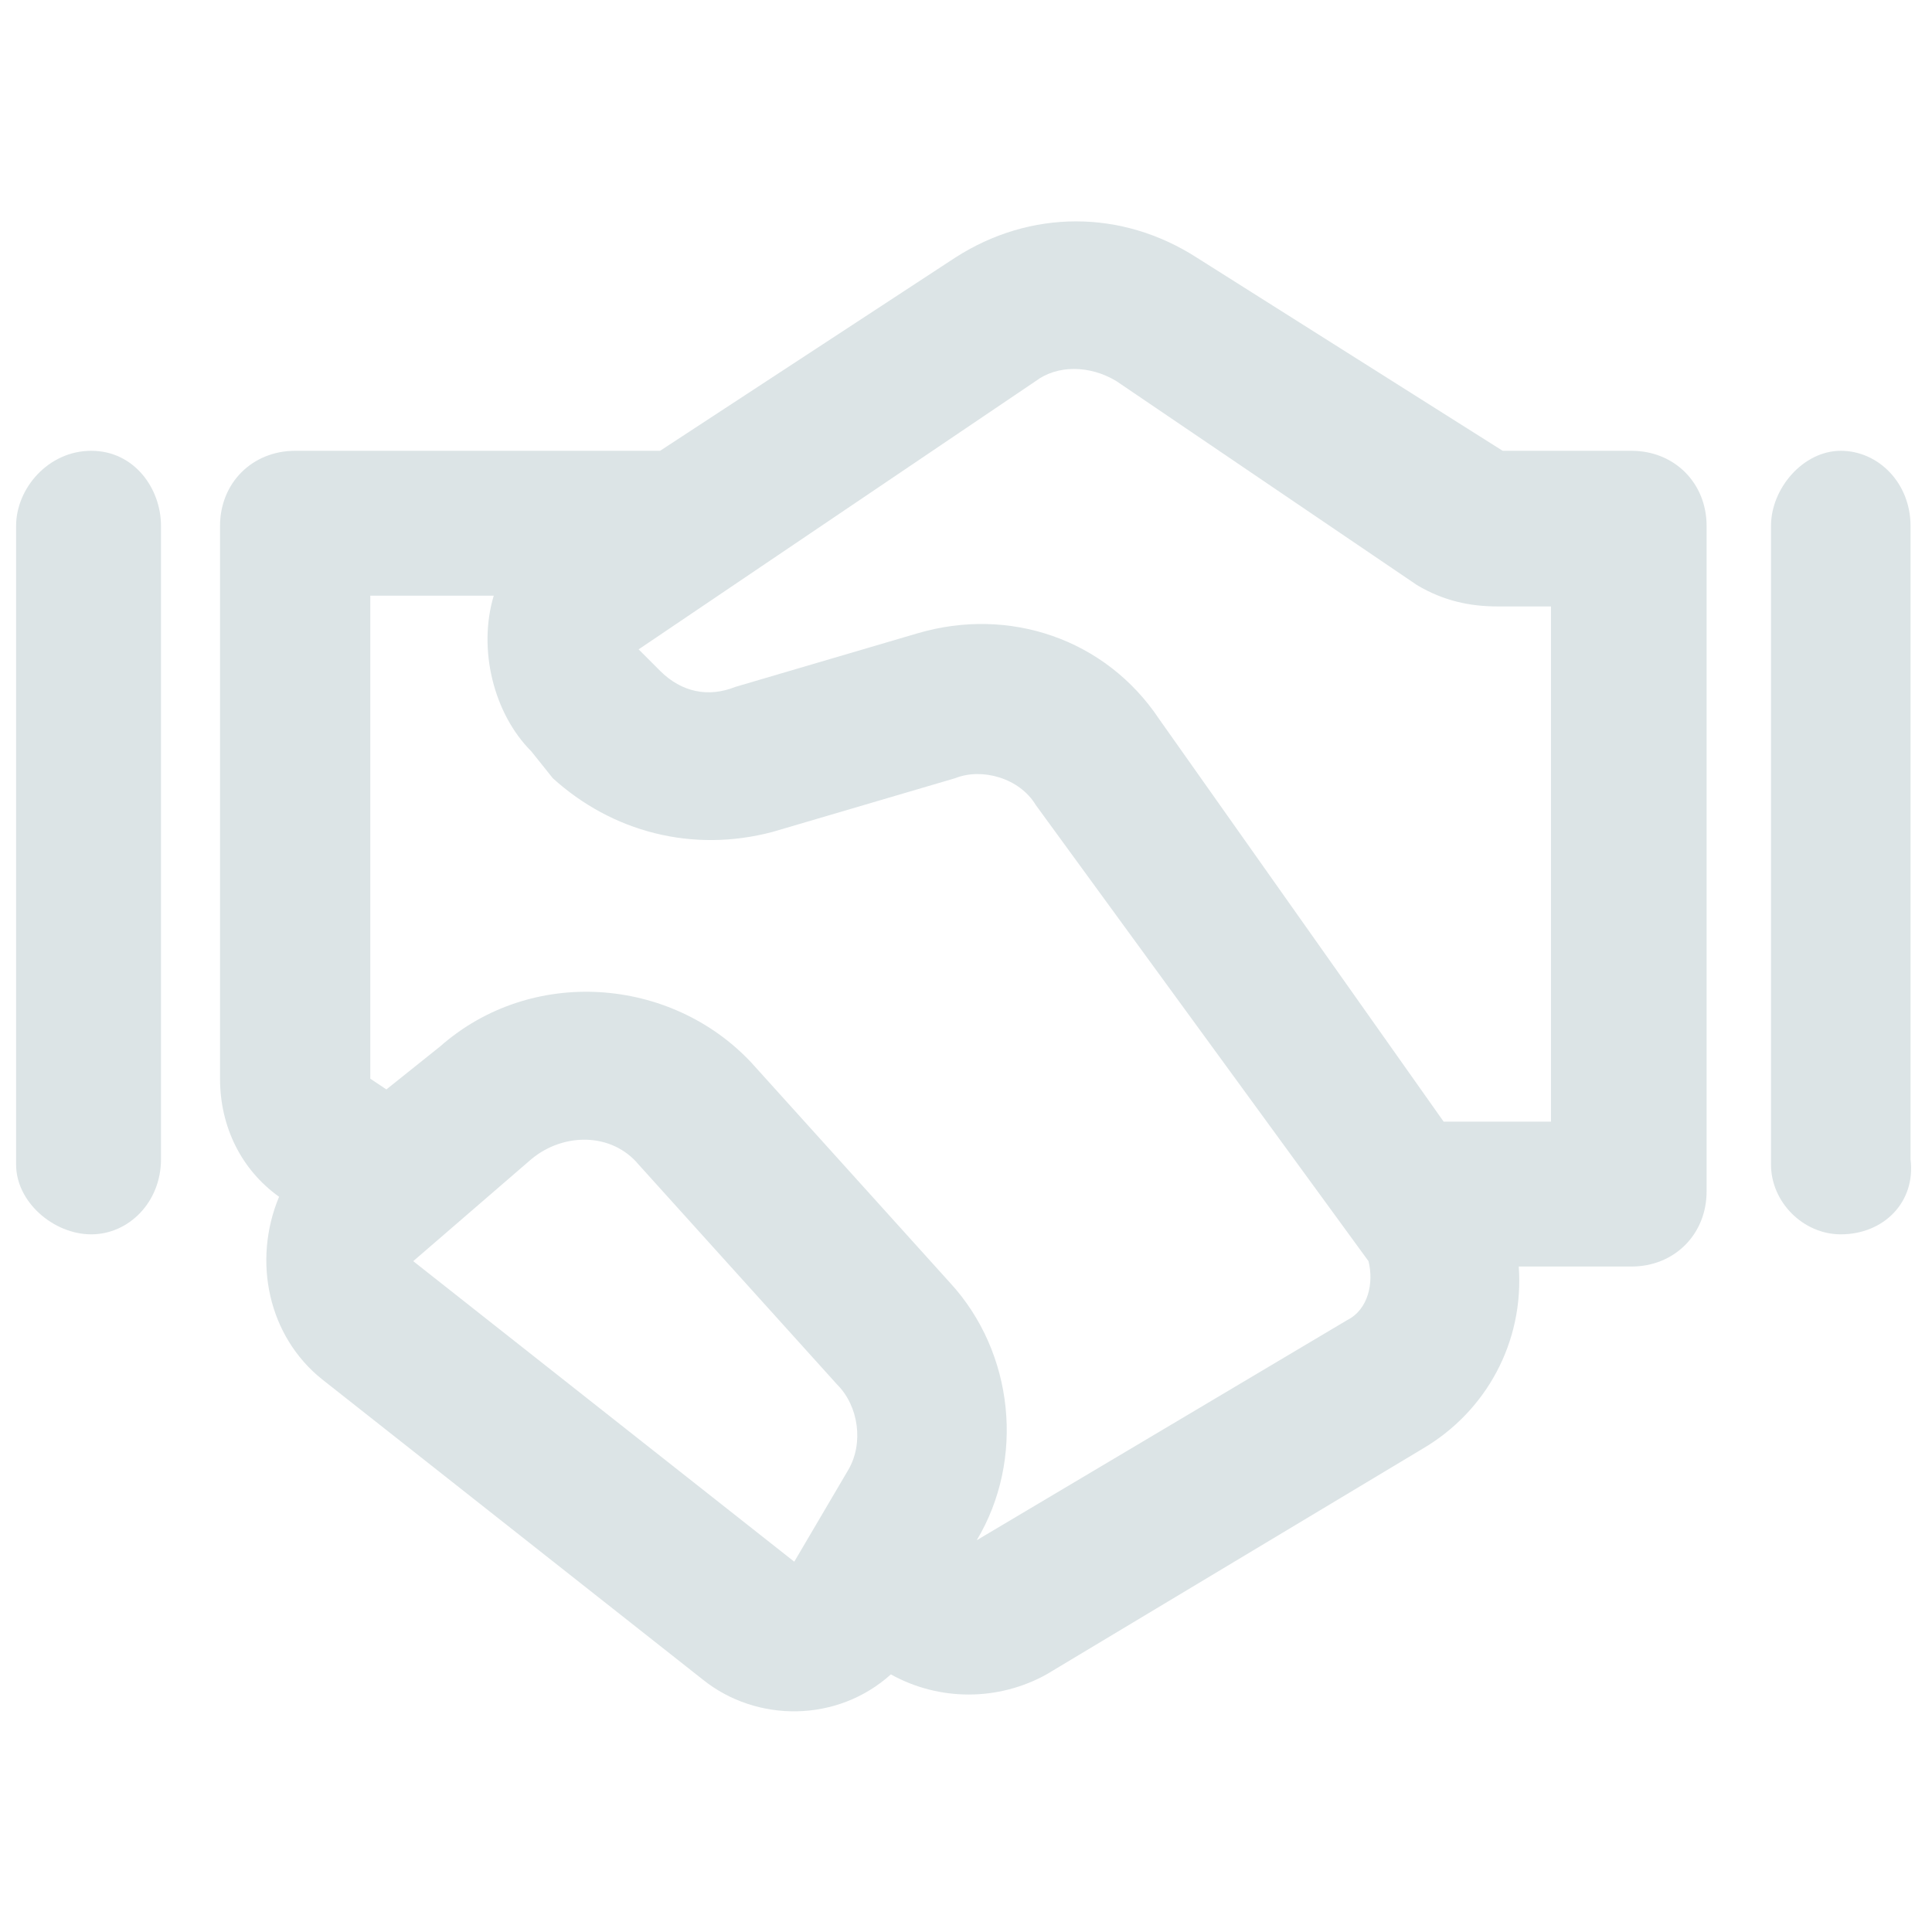 <?xml version="1.0" encoding="utf-8"?>
<!-- Generator: Adobe Illustrator 27.9.0, SVG Export Plug-In . SVG Version: 6.00 Build 0)  -->
<svg version="1.1" id="Capa_1" xmlns="http://www.w3.org/2000/svg" xmlns:xlink="http://www.w3.org/1999/xlink" x="0px" y="0px"
	 viewBox="0 0 36 36" style="enable-background:new 0 0 36 36;" xml:space="preserve">
<style type="text/css">
	.st0{fill:#DCE4E6;}
</style>
<g>
	<path class="st0" d="M17.8,4.8c1.4-0.9,3.1-0.9,4.5,0L28,8.4h2.4c0.8,0,1.4,0.6,1.4,1.4v12.4c0,0.8-0.6,1.4-1.4,1.4h-2.1
		c0.1,1.4-0.6,2.7-1.8,3.4l-7,4.2c-0.9,0.5-2,0.5-2.9,0c-1,0.9-2.5,0.9-3.5,0.1L6,25.7c-1-0.8-1.3-2.2-0.8-3.4
		c-0.7-0.5-1.1-1.3-1.1-2.2V9.8c0-0.8,0.6-1.4,1.4-1.4h6.8L17.8,4.8z M7.2,20.3l1-0.8c1.7-1.5,4.3-1.3,5.8,0.3l3.7,4.1
		c1.2,1.3,1.4,3.3,0.5,4.8l6.9-4.1c0.4-0.2,0.5-0.7,0.4-1.1L19.3,15c-0.3-0.5-1-0.7-1.5-0.5l-3.4,1c-1.5,0.4-3,0-4.1-1L9.9,14
		c-0.7-0.7-1-1.9-0.7-2.9H6.9v9L7.2,20.3z M20.8,7.1c-0.5-0.3-1.1-0.3-1.5,0l-7.4,5l0.4,0.4c0.4,0.4,0.9,0.5,1.4,0.3l3.4-1
		c1.7-0.5,3.5,0.1,4.5,1.6l5.3,7.5h2v-9.6h-1c-0.5,0-1-0.1-1.5-0.4L20.8,7.1z M9.9,21.6l-2.2,1.9l7.1,5.6l1-1.7
		c0.3-0.5,0.2-1.2-0.2-1.6l-3.7-4.1C11.4,21.1,10.5,21.1,9.9,21.6"/>
	<path class="st0" d="M34.3,23c-0.7,0-1.3-0.6-1.3-1.3V9.8c0-0.7,0.6-1.4,1.3-1.4s1.3,0.6,1.3,1.4v11.8C35.7,22.4,35.1,23,34.3,23z"
		/>
	<path class="st0" d="M1.7,23c-0.7,0-1.4-0.6-1.4-1.3V9.8c0-0.7,0.6-1.4,1.4-1.4S3,9.1,3,9.8v11.8C3,22.4,2.4,23,1.7,23z"/>
</g>
</svg>
